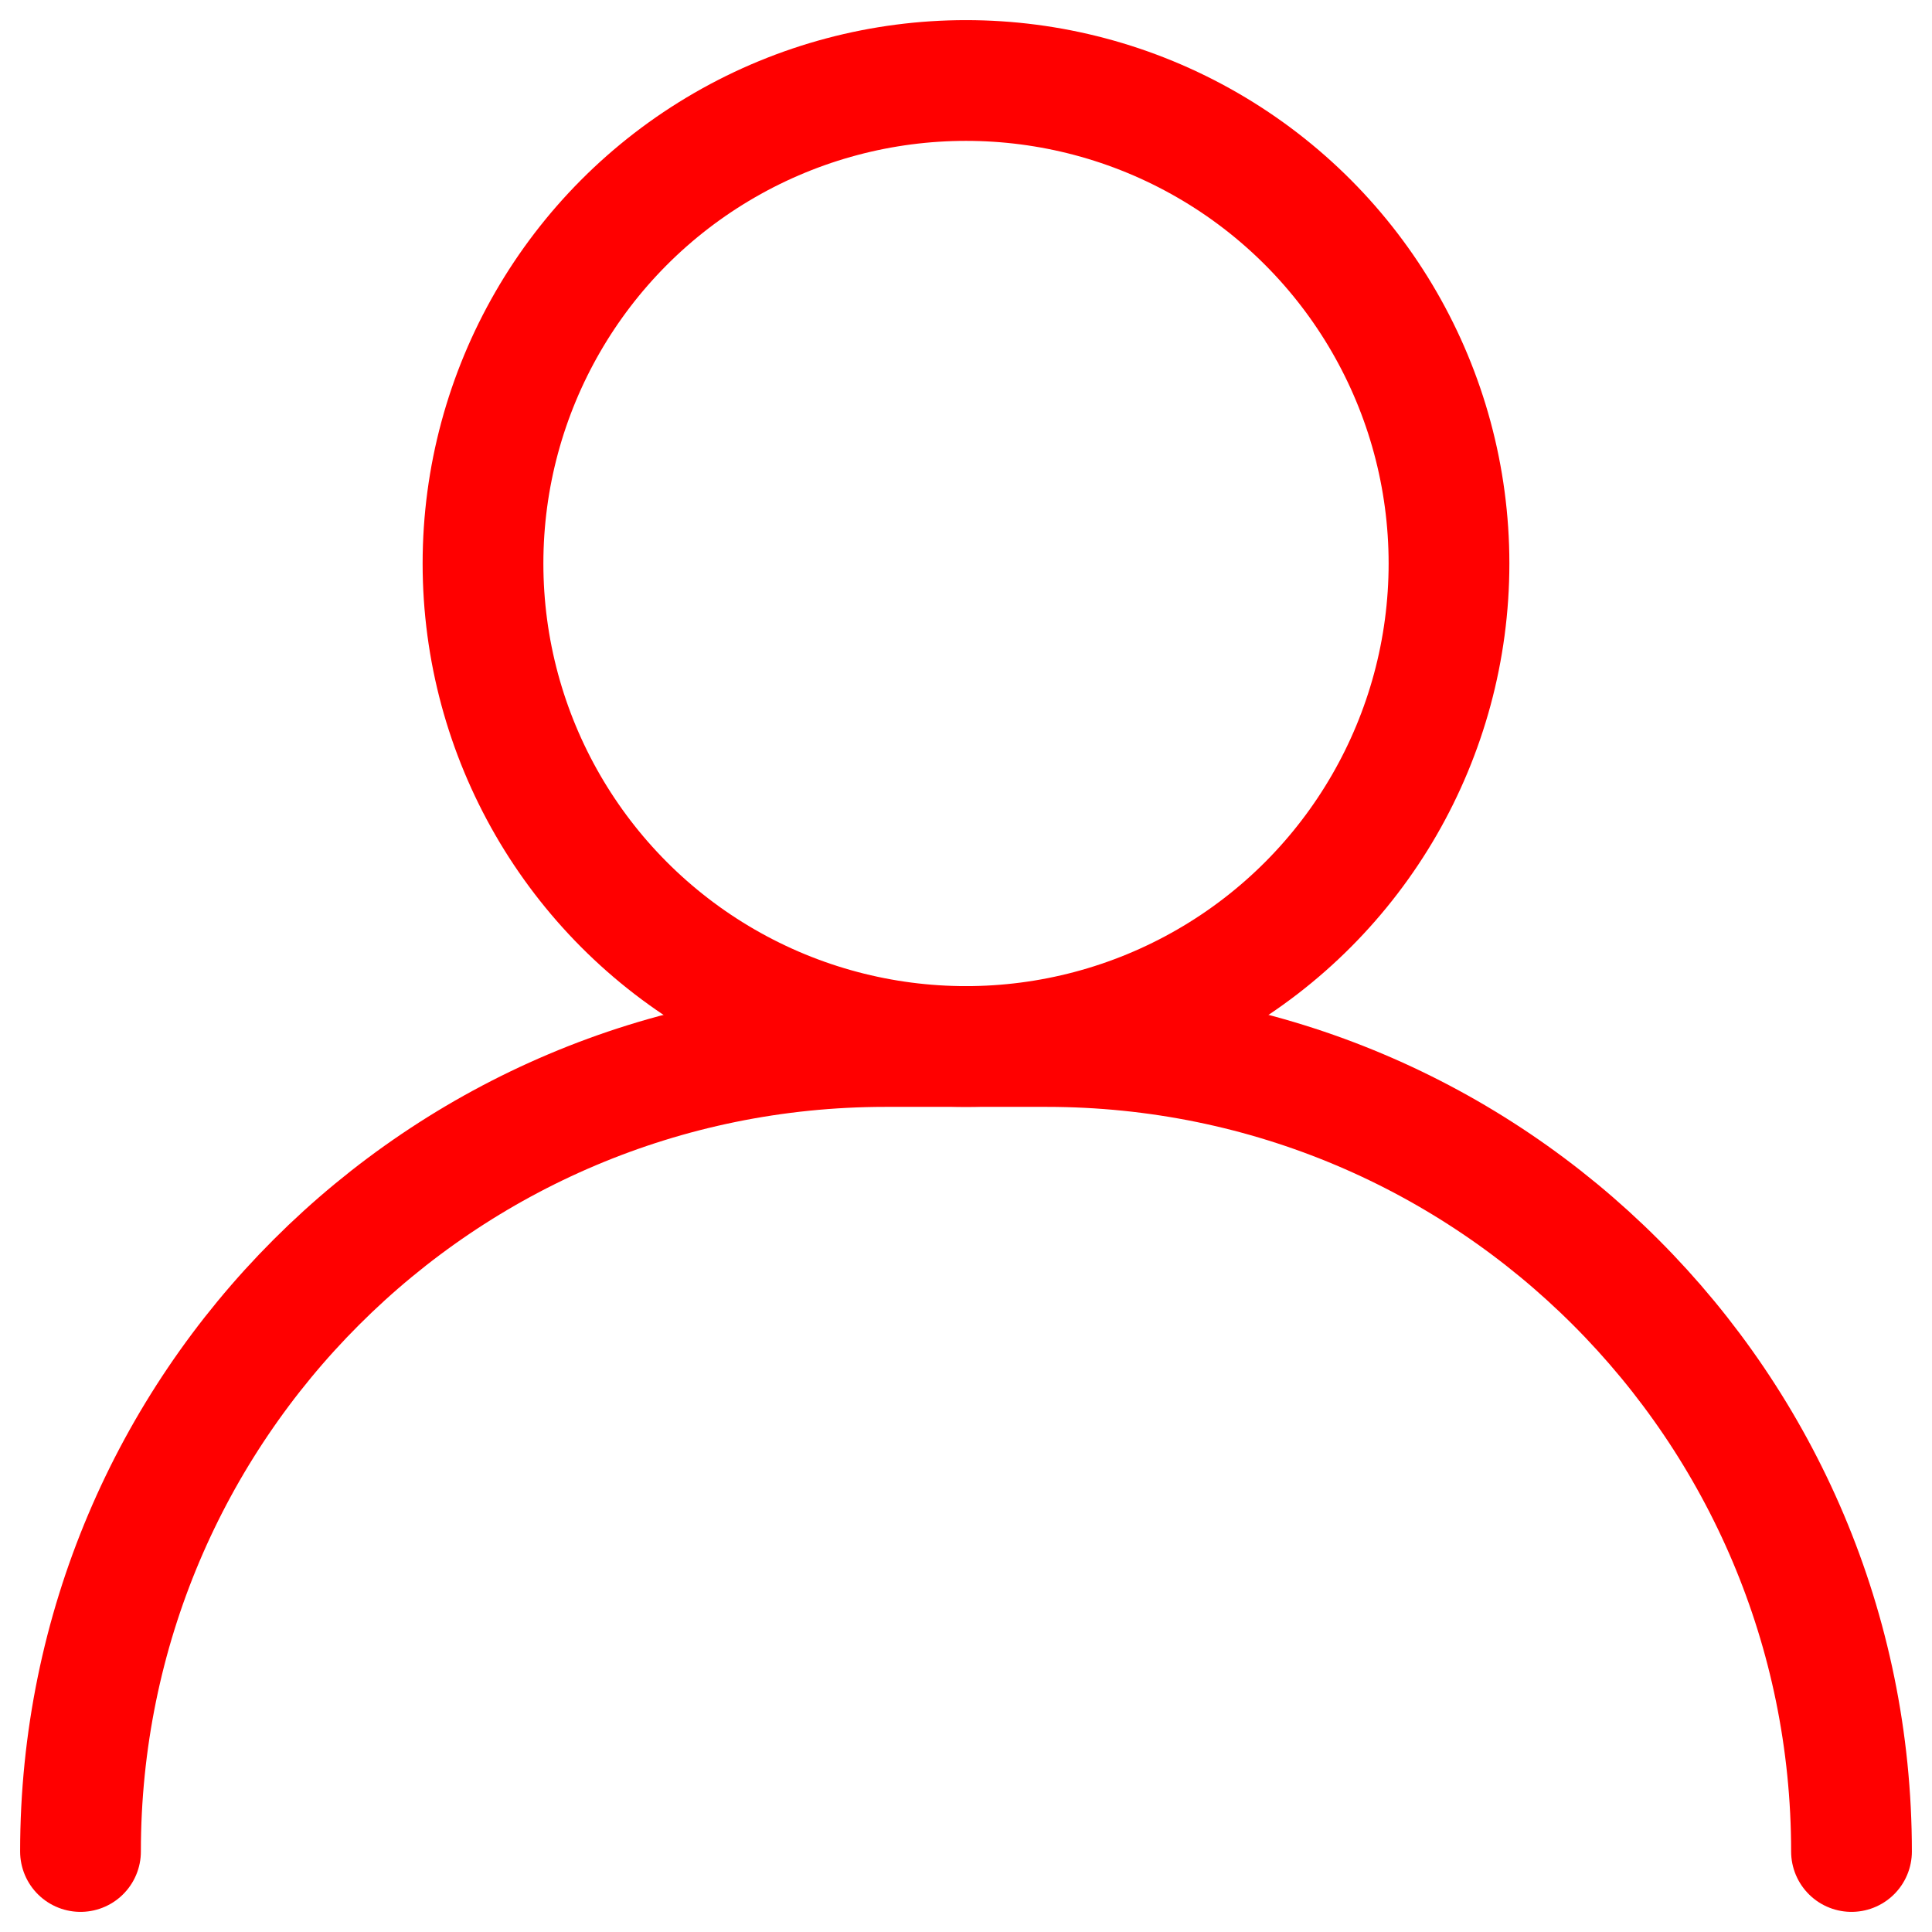 <?xml version="1.0" encoding="UTF-8"?>
<svg width="48px" height="48px" viewBox="0 0 48 48" version="1.1" xmlns="http://www.w3.org/2000/svg" xmlns:xlink="http://www.w3.org/1999/xlink">
    <!-- Generator: Sketch 55.1 (78136) - https://sketchapp.com -->
    <title>single-03</title>
    <desc>Created with Sketch.</desc>
    <g id="Page-2" stroke="none" stroke-width="1" fill="none" fill-rule="evenodd" stroke-linecap="round" stroke-linejoin="round">
        <g id="1-landing-page-copy-4" transform="translate(-696, -5319)" stroke="#FF0000" stroke-width="3">
            <g id="single-03" transform="translate(698, 5321)">
                <path d="M0,44 C0,32.954 8.954,24 20,24 L24,24 C35.046,24 44,32.954 44,44" id="Path"></path>
                <circle id="Oval" cx="22" cy="12" r="12"></circle>
            </g>
        </g>
    </g>
</svg>